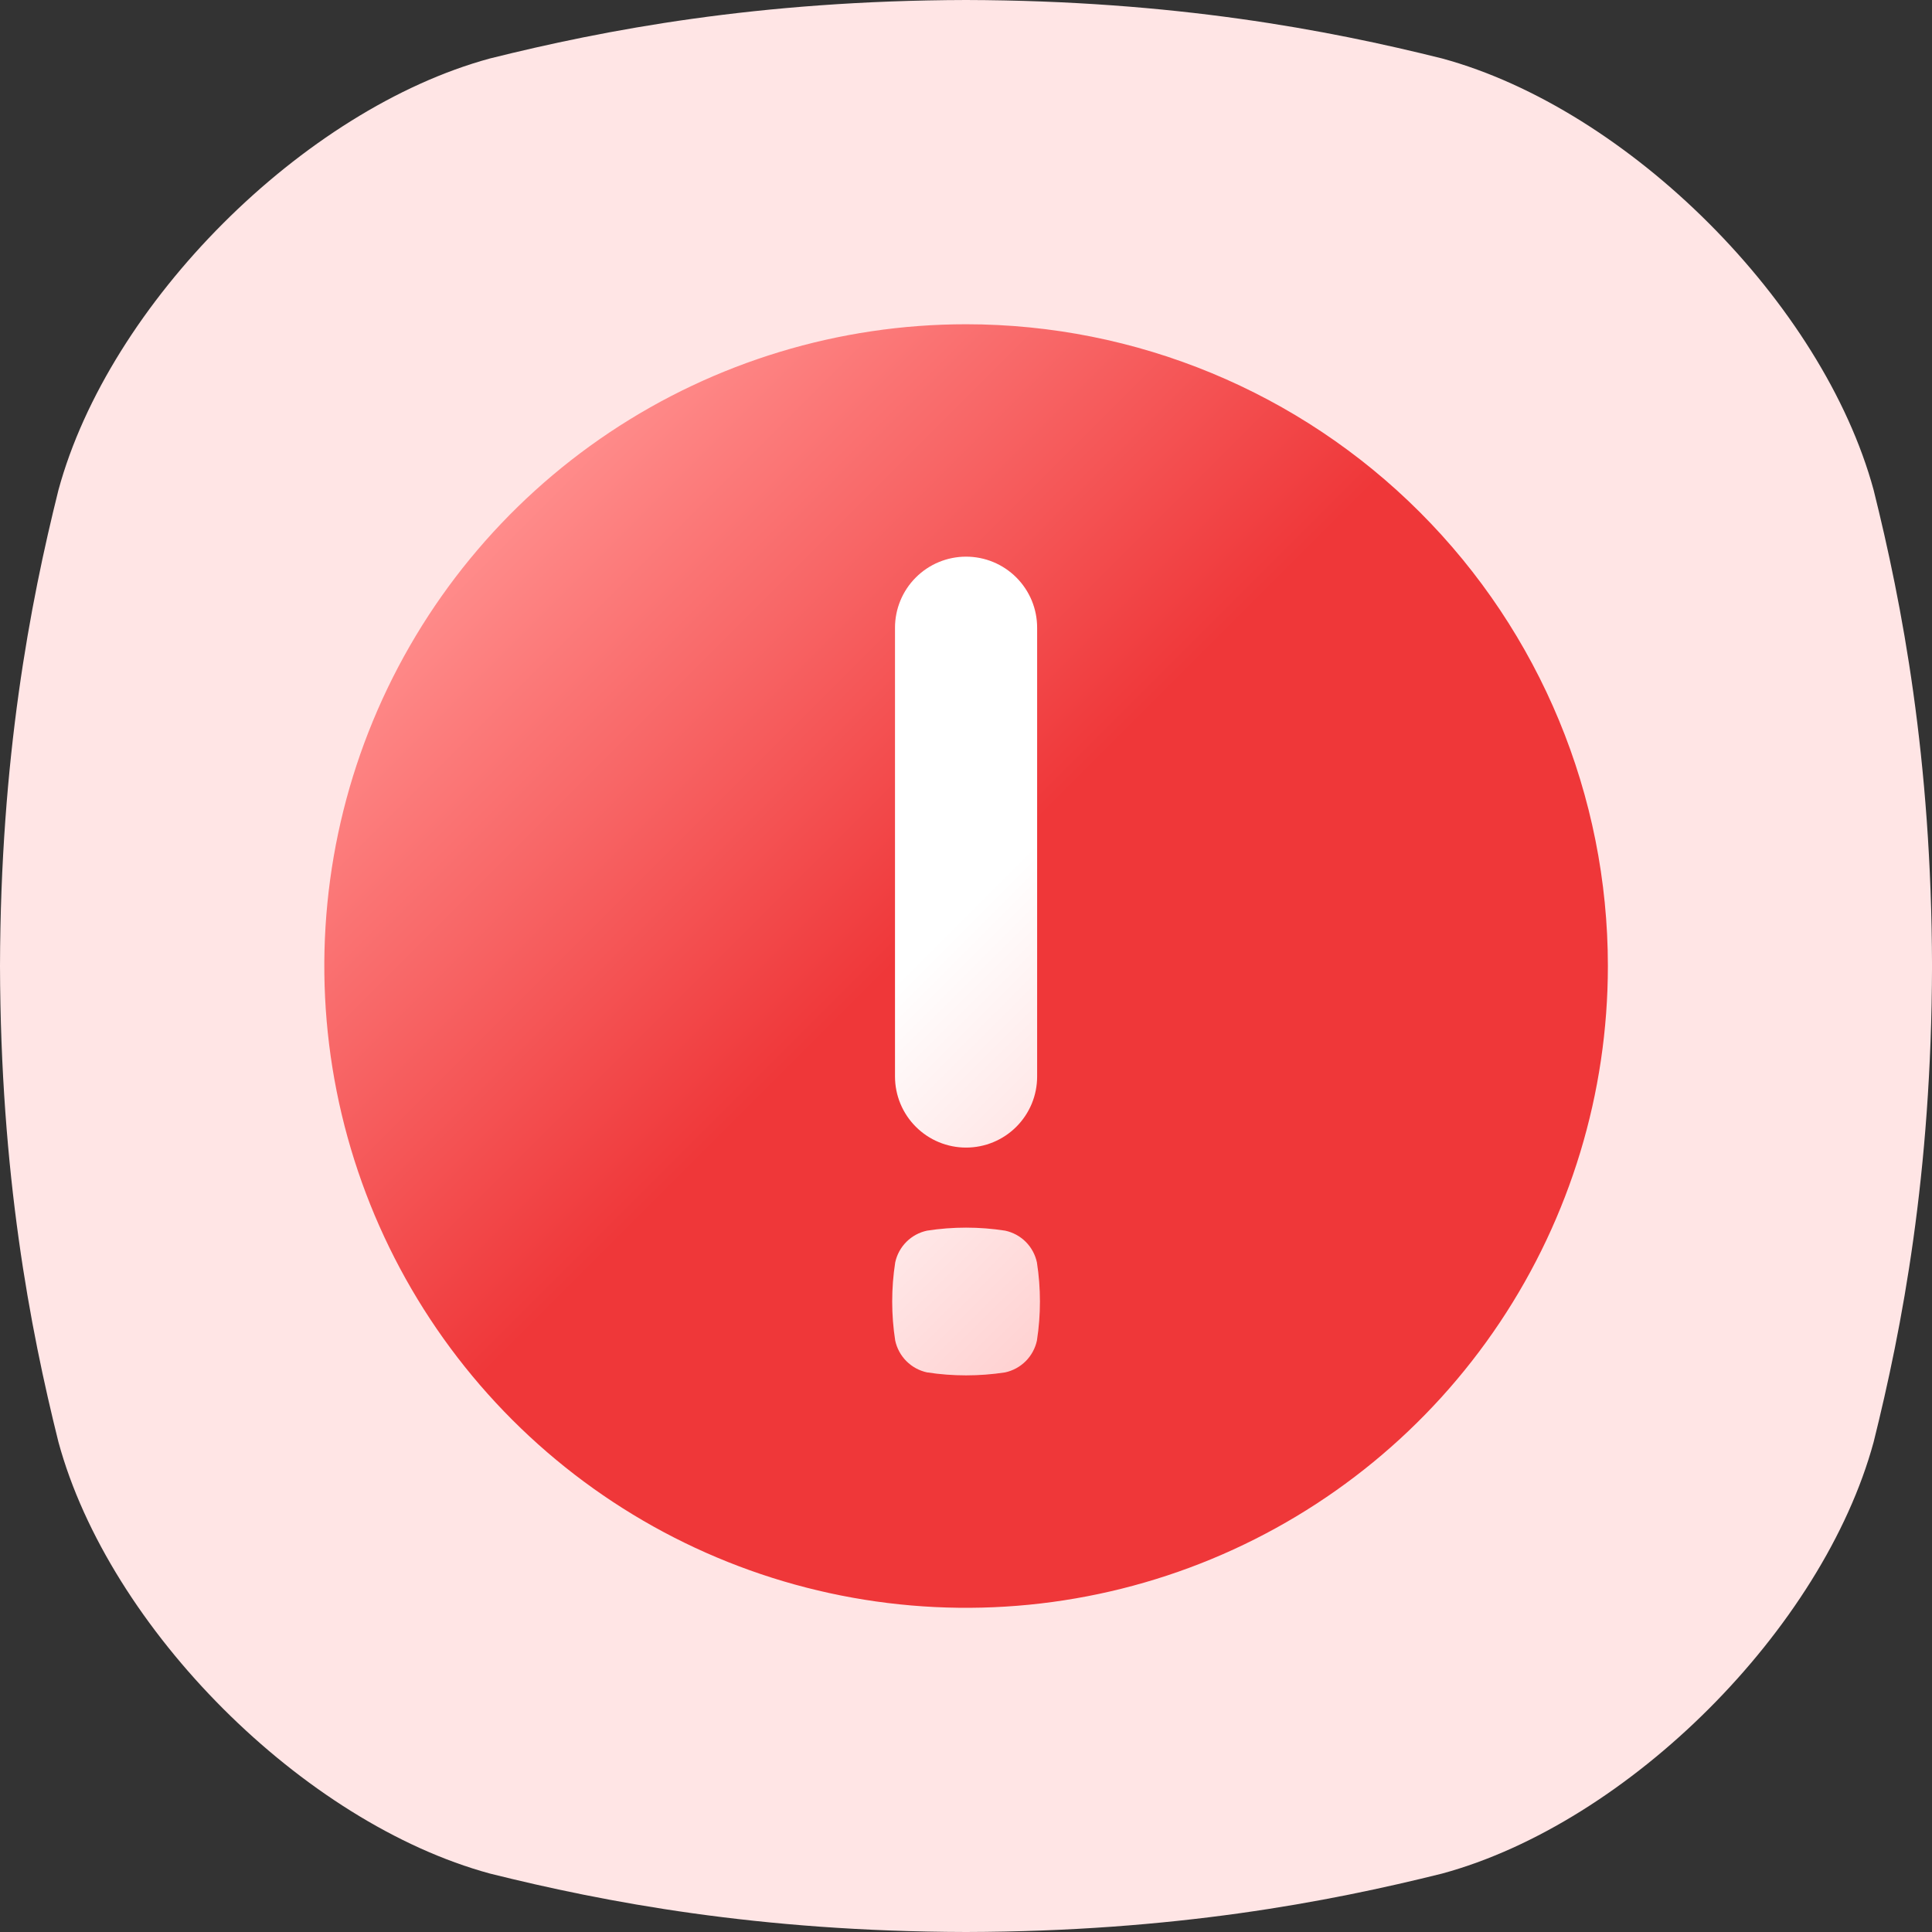 <svg width="72" height="72" viewBox="0 0 72 72" fill="none" xmlns="http://www.w3.org/2000/svg">
<rect x="0" y="0" width="72" height="72" fill="#333333" stroke="none"/>
<g clip-path="url(#clip0_30918_22077)">
<path d="M69.825 18.262C67.934 11.305 60.699 4.068 53.741 2.178C49.475 1.115 43.76 0.02 36 0C28.243 0.02 22.528 1.115 18.262 2.178C11.305 4.068 4.068 11.303 2.178 18.262C1.115 22.527 0.02 28.243 0 36C0.02 43.758 1.115 49.473 2.178 53.74C4.068 60.698 11.305 67.933 18.262 69.823C22.528 70.886 28.246 71.982 36.001 72C43.758 71.982 49.475 70.886 53.741 69.823C60.699 67.933 67.934 60.698 69.825 53.74C70.888 49.473 71.983 43.755 72.001 36C71.983 28.243 70.888 22.528 69.825 18.262Z" fill="#FFE5E5"/>
<path d="M36.003 12.084C31.273 12.084 26.649 13.487 22.715 16.115C18.782 18.743 15.717 22.479 13.906 26.849C12.096 31.219 11.623 36.028 12.546 40.668C13.469 45.308 15.747 49.569 19.092 52.914C22.437 56.259 26.699 58.537 31.338 59.459C35.978 60.382 40.787 59.908 45.157 58.098C49.528 56.287 53.263 53.222 55.891 49.288C58.519 45.355 59.921 40.73 59.921 36C59.921 29.657 57.401 23.574 52.915 19.089C48.43 14.604 42.346 12.084 36.003 12.084Z" fill="url(#paint0_linear_30918_22077)"/>
<path d="M33.354 23.393C33.354 22.691 33.633 22.017 34.13 21.521C34.626 21.024 35.3 20.745 36.002 20.745C36.35 20.745 36.694 20.813 37.016 20.946C37.337 21.079 37.629 21.274 37.875 21.52C38.121 21.766 38.316 22.058 38.45 22.379C38.583 22.701 38.651 23.045 38.651 23.393V40.119C38.651 40.467 38.583 40.811 38.45 41.133C38.316 41.454 38.121 41.746 37.875 41.992C37.629 42.238 37.337 42.433 37.016 42.566C36.694 42.699 36.35 42.767 36.002 42.767C35.3 42.767 34.626 42.488 34.13 41.991C33.633 41.495 33.354 40.821 33.354 40.119V23.393ZM33.362 47.047C33.424 46.757 33.569 46.49 33.779 46.28C33.989 46.07 34.256 45.925 34.547 45.863C35.511 45.713 36.494 45.713 37.459 45.863C37.75 45.925 38.016 46.07 38.227 46.28C38.437 46.49 38.581 46.757 38.643 47.047C38.793 48.013 38.793 48.995 38.643 49.96C38.58 50.25 38.435 50.517 38.225 50.727C38.015 50.937 37.749 51.082 37.459 51.145C36.494 51.293 35.512 51.293 34.547 51.145C34.256 51.082 33.99 50.937 33.78 50.727C33.57 50.517 33.425 50.25 33.362 49.96C33.212 48.995 33.212 48.013 33.362 47.047Z" fill="url(#paint1_linear_30918_22077)"/>
</g>
<defs>
<linearGradient id="paint0_linear_30918_22077" x1="52.916" y1="52.913" x2="19.092" y2="19.088" gradientUnits="userSpaceOnUse">
<stop stop-color="#EF3739"/>
<stop offset="0.54" stop-color="#EF3739"/>
<stop offset="1" stop-color="#FF8C8B"/>
</linearGradient>
<linearGradient id="paint1_linear_30918_22077" x1="44.328" y1="44.626" x2="27.677" y2="27.973" gradientUnits="userSpaceOnUse">
<stop stop-color="#FFD2D2"/>
<stop offset="0.57" stop-color="white"/>
<stop offset="1" stop-color="white"/>
</linearGradient>
<clipPath id="clip0_30918_22077">
<rect width="72" height="72" fill="white"/>
</clipPath>
</defs>
</svg>
